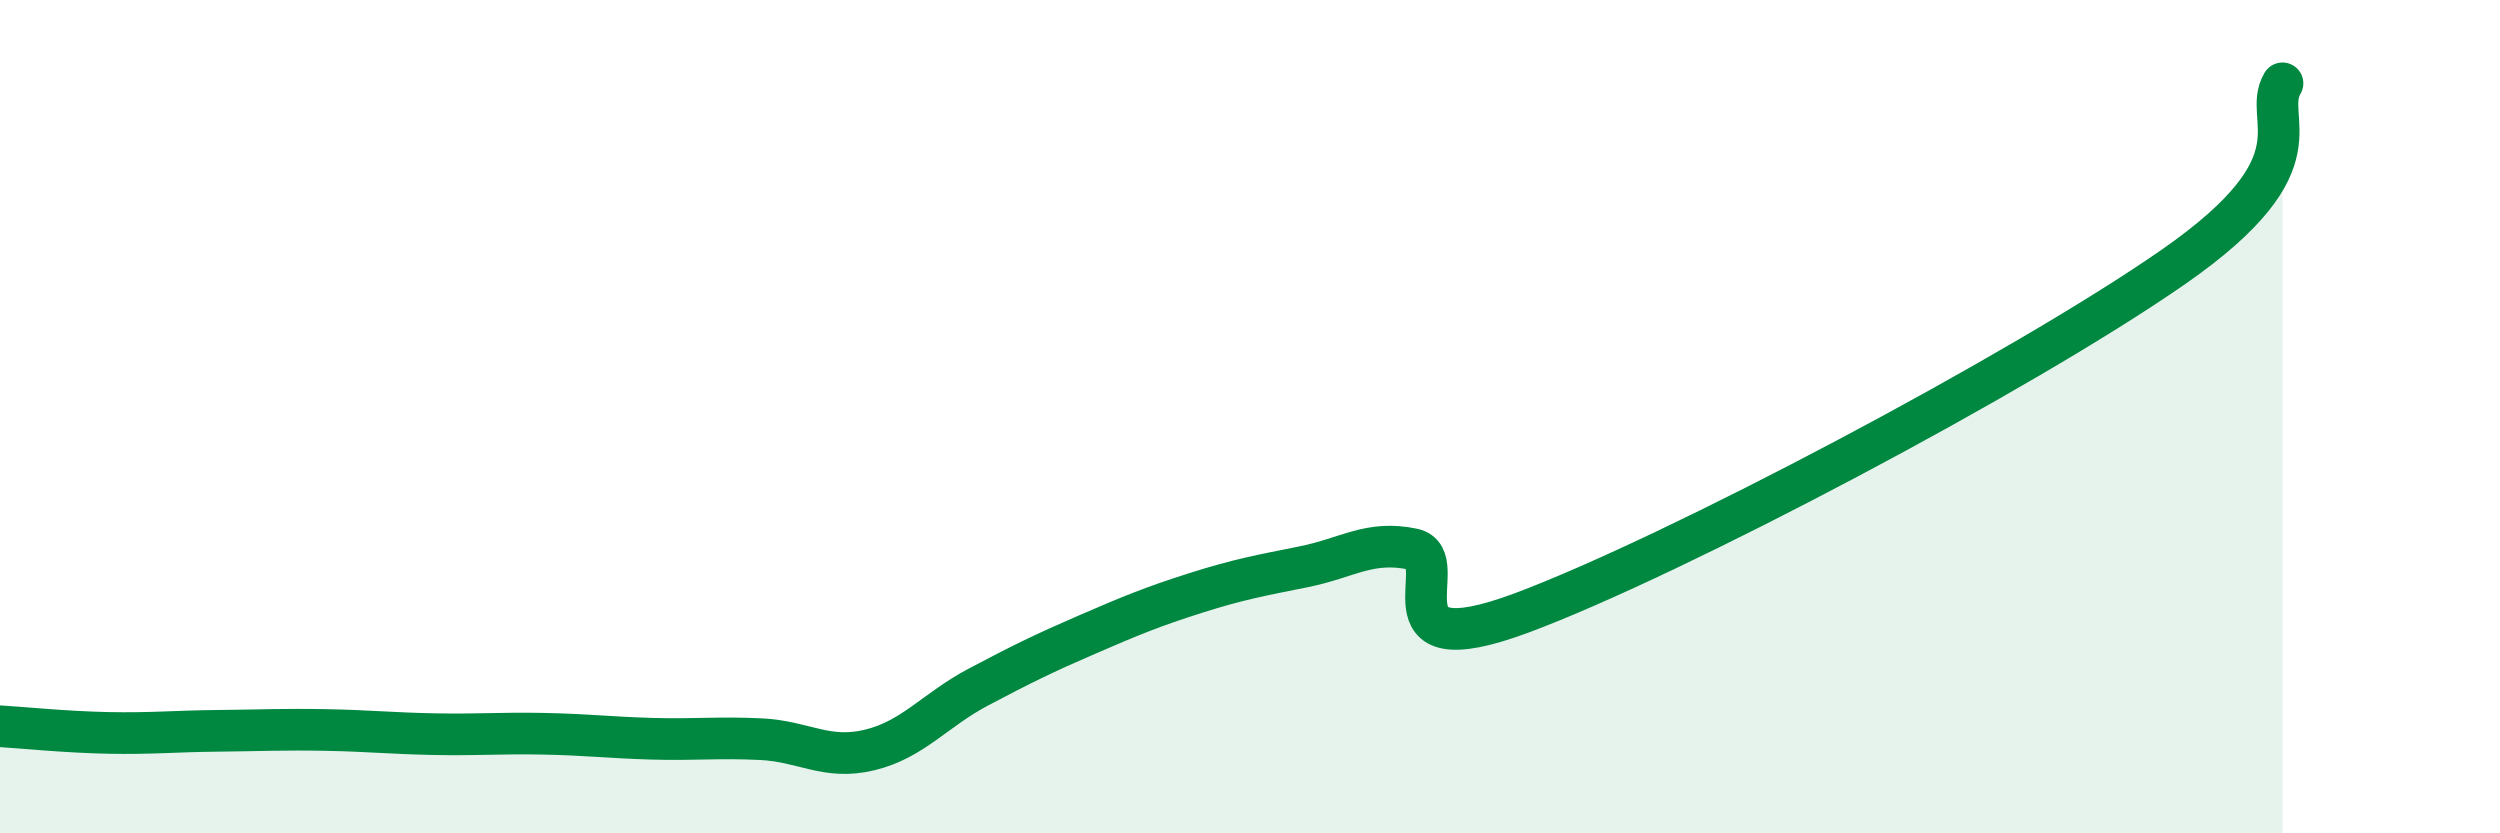 
    <svg width="60" height="20" viewBox="0 0 60 20" xmlns="http://www.w3.org/2000/svg">
      <path
        d="M 0,17.43 C 0.52,17.46 1.57,17.57 2.61,17.59 C 3.65,17.61 4.18,17.55 5.22,17.54 C 6.26,17.53 6.79,17.5 7.83,17.52 C 8.87,17.54 9.39,17.6 10.43,17.62 C 11.47,17.64 12,17.59 13.04,17.61 C 14.08,17.63 14.61,17.7 15.65,17.73 C 16.69,17.76 17.22,17.69 18.26,17.74 C 19.3,17.79 19.83,18.25 20.87,18 C 21.91,17.75 22.44,17.04 23.48,16.49 C 24.52,15.94 25.05,15.68 26.09,15.23 C 27.13,14.78 27.66,14.56 28.7,14.23 C 29.74,13.9 30.26,13.81 31.3,13.6 C 32.34,13.39 32.87,12.96 33.91,13.18 C 34.95,13.4 32.87,16.07 36.52,14.71 C 40.17,13.35 48.52,8.94 52.17,6.4 C 55.82,3.86 54.26,2.88 54.78,2L54.78 20L0 20Z"
        fill="#008740"
        opacity="0.1"
        stroke-linecap="round"
        stroke-linejoin="round"
      />
      <path
        d="M 0,17.43 C 0.52,17.46 1.57,17.57 2.61,17.59 C 3.65,17.61 4.18,17.55 5.22,17.54 C 6.26,17.53 6.79,17.5 7.83,17.52 C 8.87,17.54 9.39,17.6 10.43,17.62 C 11.47,17.64 12,17.59 13.04,17.61 C 14.08,17.63 14.61,17.7 15.65,17.73 C 16.69,17.76 17.22,17.69 18.26,17.74 C 19.3,17.79 19.83,18.25 20.87,18 C 21.91,17.75 22.44,17.04 23.48,16.49 C 24.52,15.94 25.05,15.68 26.09,15.23 C 27.13,14.78 27.66,14.56 28.7,14.23 C 29.74,13.9 30.26,13.81 31.3,13.6 C 32.34,13.39 32.87,12.96 33.91,13.18 C 34.95,13.4 32.87,16.07 36.52,14.71 C 40.17,13.35 48.52,8.94 52.17,6.4 C 55.82,3.86 54.26,2.88 54.78,2"
        stroke="#008740"
        stroke-width="1"
        fill="none"
        stroke-linecap="round"
        stroke-linejoin="round"
      />
    </svg>
  